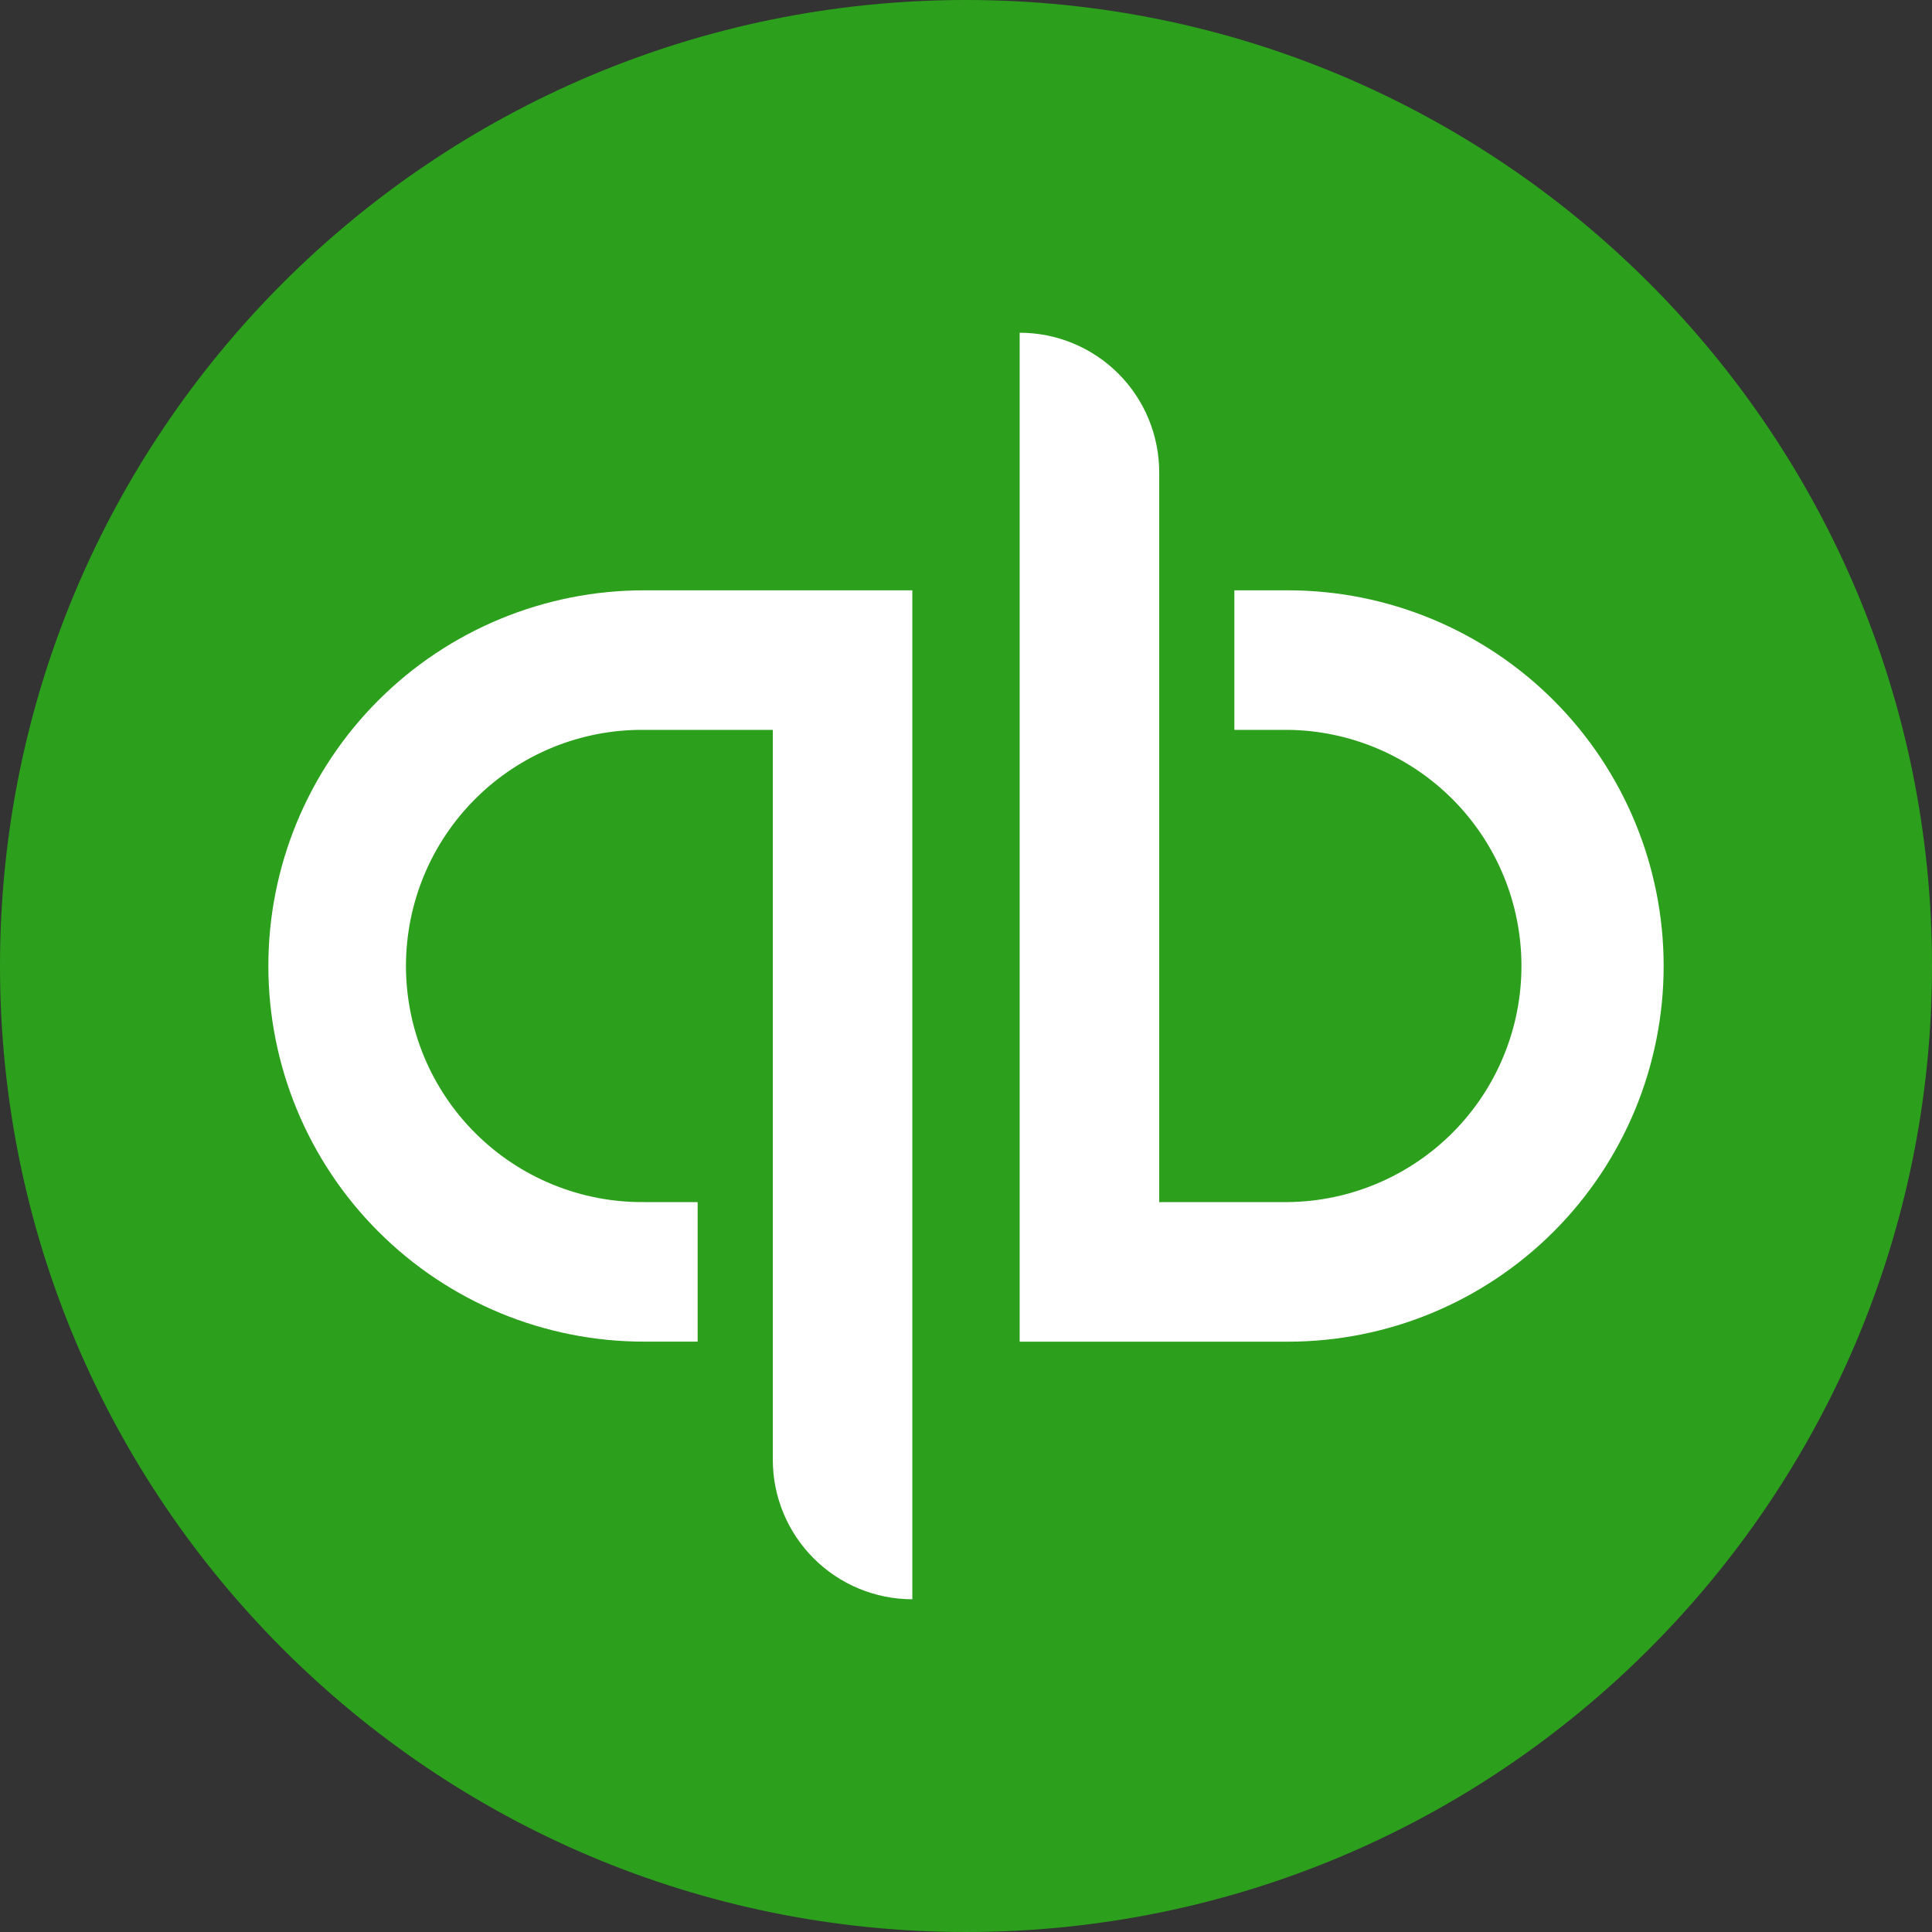 <svg width="40" height="40" viewBox="0 0 40 40" fill="none" xmlns="http://www.w3.org/2000/svg">
<rect x="0" y="0" width="40" height="40" fill="#333333" stroke="none"/>
<g id="quickbooks-2 1" clip-path="url(#clip0_1940_14730)">
<path id="Vector" d="M20 40C31.046 40 40 31.046 40 20C40 8.954 31.046 0 20 0C8.954 0 0 8.954 0 20C0 31.046 8.954 40 20 40Z" fill="#2CA01C"/>
<path id="Vector_2" d="M5.556 20C5.556 22.062 6.375 24.041 7.834 25.499C9.292 26.958 11.271 27.777 13.333 27.777H14.444V24.888H13.333C12.688 24.893 12.048 24.771 11.45 24.527C10.853 24.284 10.309 23.925 9.851 23.47C9.393 23.016 9.029 22.475 8.781 21.879C8.533 21.284 8.405 20.645 8.405 20C8.405 19.354 8.533 18.715 8.781 18.119C9.029 17.524 9.393 16.983 9.851 16.529C10.309 16.074 10.853 15.715 11.45 15.471C12.048 15.228 12.688 15.105 13.333 15.111H16V30.222C16 30.988 16.305 31.723 16.846 32.264C17.388 32.806 18.123 33.111 18.889 33.111V12.222H13.333C12.312 12.222 11.301 12.423 10.357 12.814C9.413 13.205 8.556 13.777 7.833 14.5C7.111 15.222 6.538 16.079 6.147 17.023C5.756 17.967 5.556 18.978 5.556 20ZM26.666 12.222H25.556V15.111H26.666C27.953 15.125 29.183 15.647 30.088 16.562C30.993 17.477 31.5 18.712 31.5 20C31.5 21.287 30.993 22.522 30.088 23.437C29.183 24.352 27.953 24.874 26.666 24.888H24V9.778C24 9.398 23.925 9.023 23.78 8.672C23.635 8.322 23.422 8.003 23.154 7.735C22.886 7.467 22.567 7.254 22.217 7.109C21.866 6.963 21.491 6.889 21.111 6.889V27.778H26.666C28.729 27.778 30.708 26.958 32.166 25.5C33.625 24.041 34.444 22.063 34.444 20C34.444 17.937 33.625 15.959 32.166 14.5C30.708 13.042 28.729 12.222 26.666 12.222Z" fill="white"/>
</g>
<defs>
<clipPath id="clip0_1940_14730">
<rect width="40" height="40" fill="white"/>
</clipPath>
</defs>
</svg>
